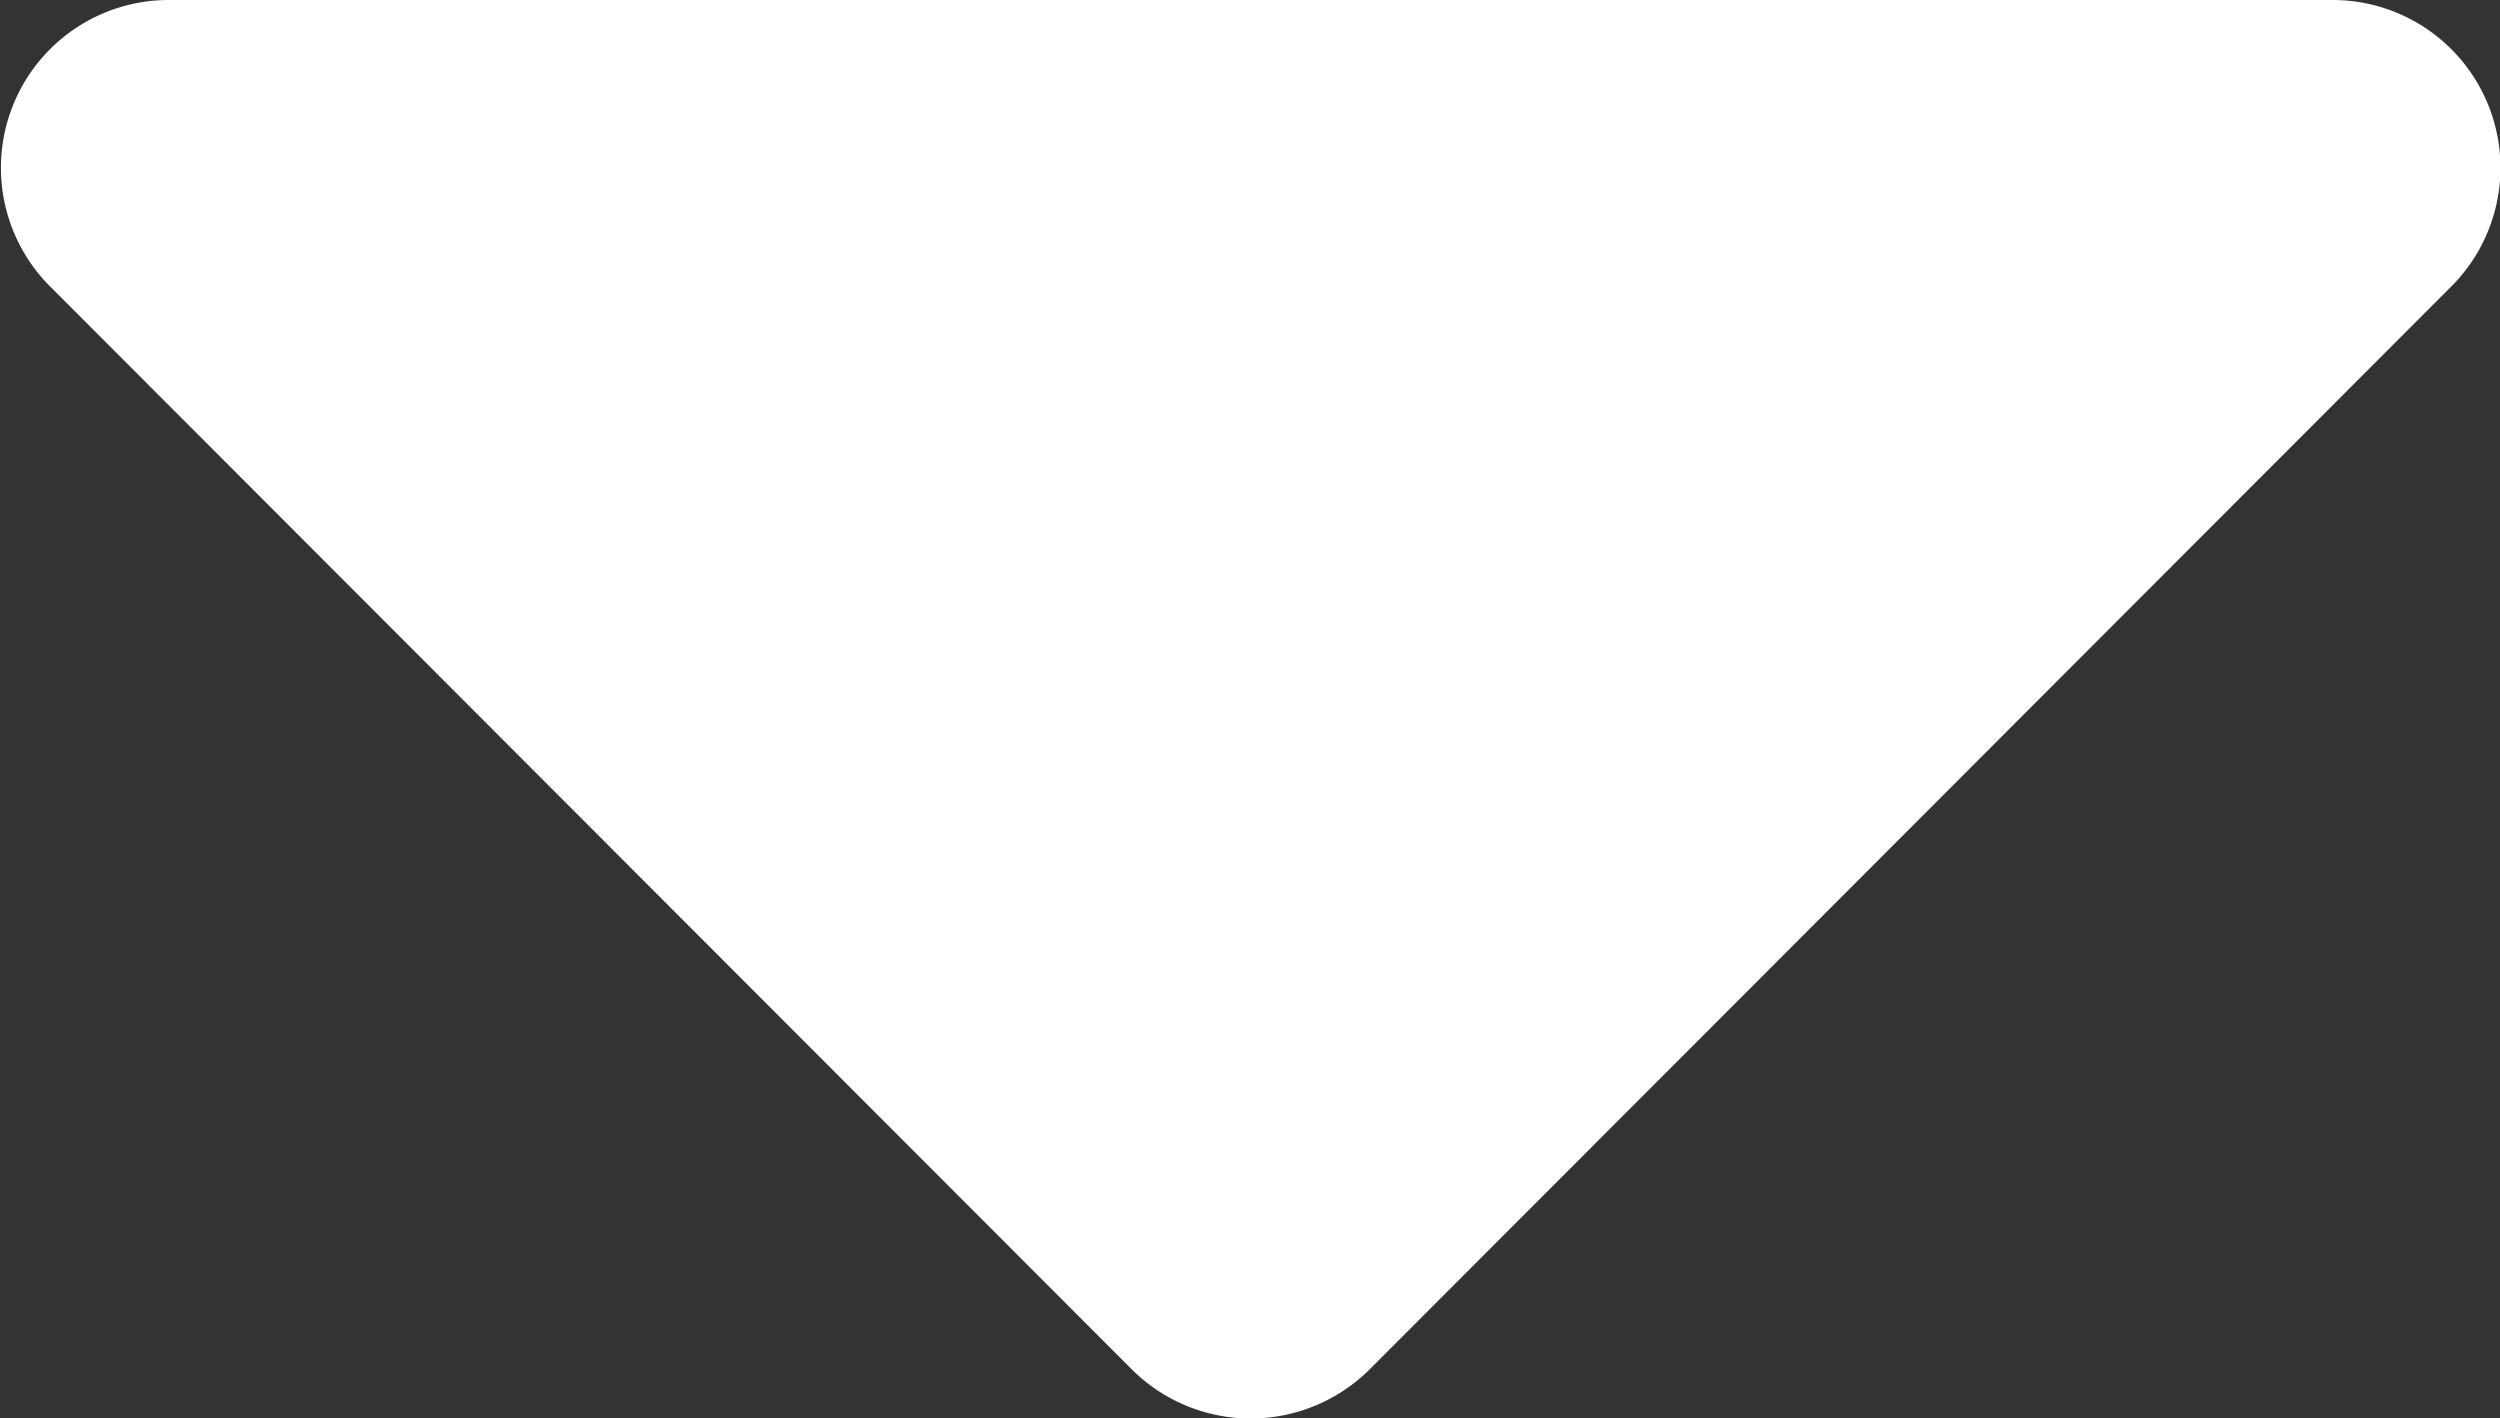 <svg xmlns="http://www.w3.org/2000/svg" width="18.013" height="10.218" viewBox="0 0 18.013 10.218"><rect x="0" y="0" width="18.013" height="10.218" fill="#333333" stroke="none"/><defs><style>.a{fill:#fff;}</style></defs><path class="a" d="M2.006,13.5H17.6a1.209,1.209,0,0,1,.854,2.066l-7.791,7.8a1.214,1.214,0,0,1-1.715,0l-7.791-7.8A1.209,1.209,0,0,1,2.006,13.5Z" transform="translate(-0.794 -13.5)"/></svg>